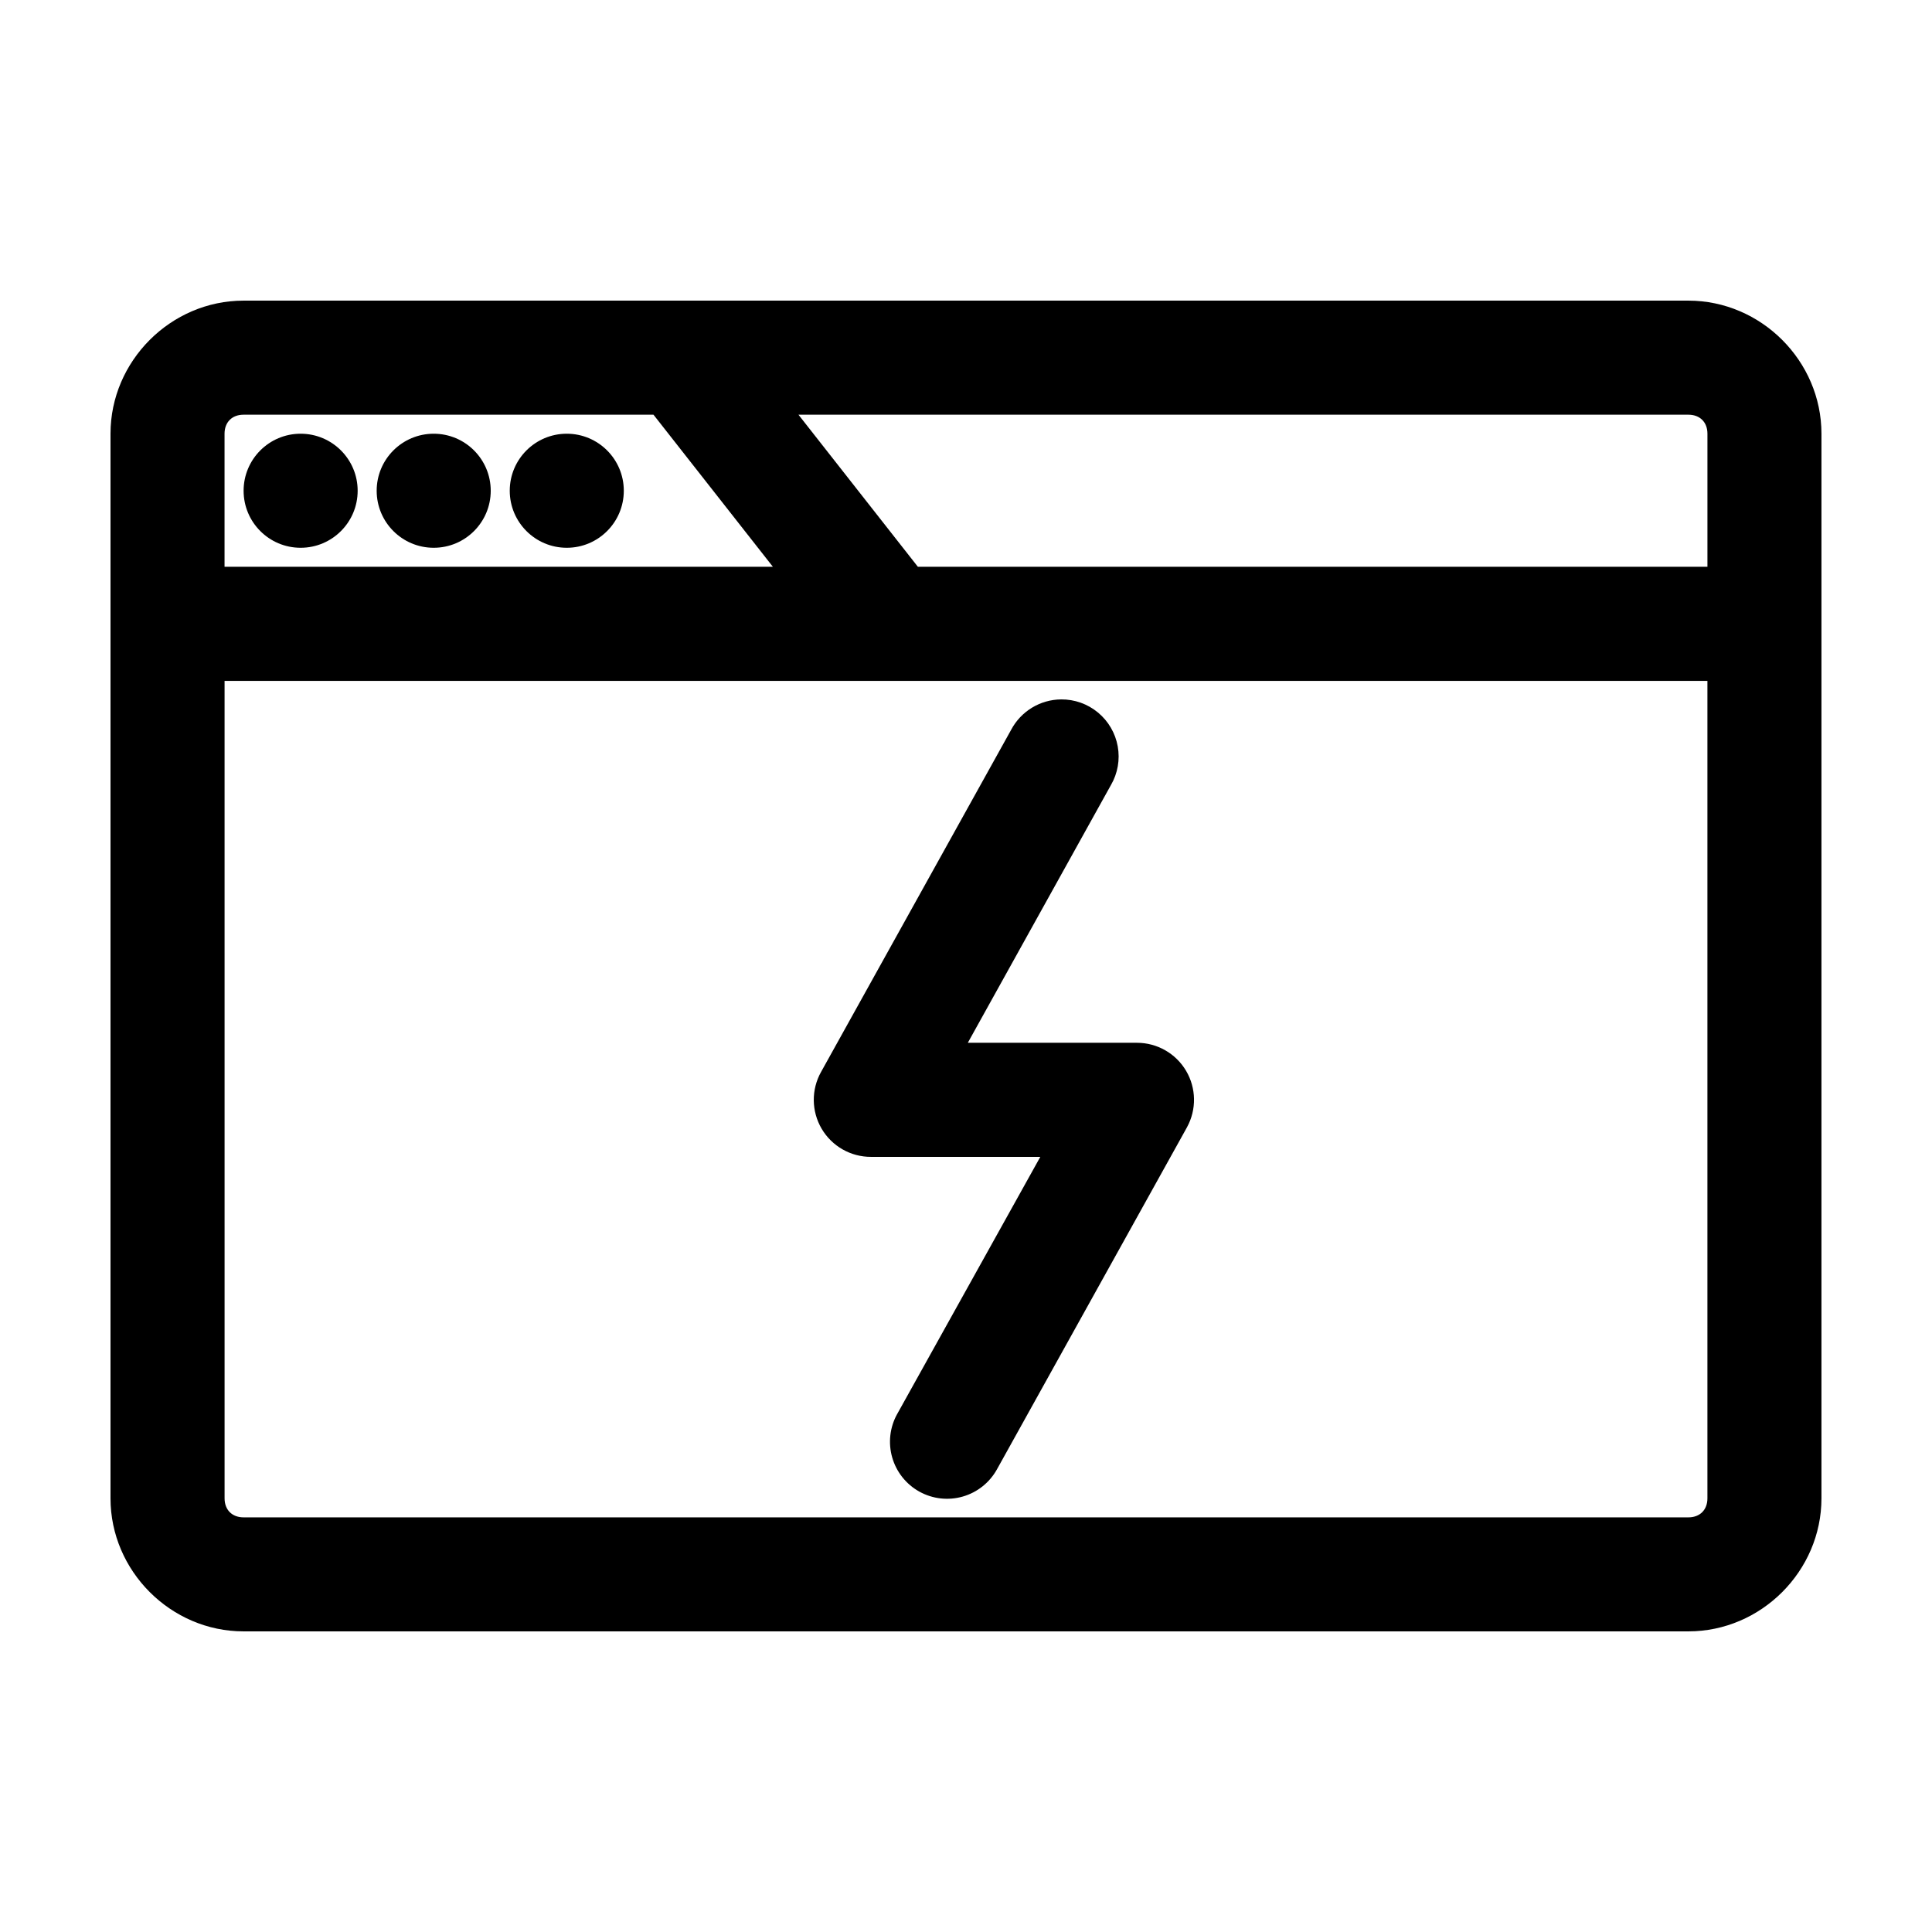 <?xml version="1.0" encoding="UTF-8"?>
<!-- Uploaded to: SVG Repo, www.svgrepo.com, Generator: SVG Repo Mixer Tools -->
<svg fill="#000000" width="800px" height="800px" version="1.1" viewBox="144 144 512 512" xmlns="http://www.w3.org/2000/svg">
 <g>
  <path d="m208.55 223.67c-19.277 0-35.266 15.992-35.266 35.266v282.13c0 19.277 15.992 35.266 35.266 35.266h382.89c19.277 0 35.266-15.992 35.266-35.266v-282.13c0-19.277-15.992-35.266-35.266-35.266zm0 30.23h108.63l31.645 40.305h-145.32v-35.266c0-3.051 1.984-5.039 5.039-5.039zm147.05 0h235.85c3.051 0 5.039 1.984 5.039 5.039v35.266h-209.24l-31.645-40.305zm-131.93 5.039c-8.348 0-15.113 6.766-15.113 15.113 0 8.348 6.766 15.113 15.113 15.113 8.348 0 15.113-6.766 15.113-15.113 0-8.348-6.766-15.113-15.113-15.113zm35.266 0c-8.348 0-15.113 6.766-15.113 15.113 0 8.348 6.766 15.113 15.113 15.113s15.113-6.766 15.113-15.113c0-8.348-6.766-15.113-15.113-15.113zm35.266 0c-8.348 0-15.113 6.766-15.113 15.113 0 8.348 6.766 15.113 15.113 15.113 8.348 0 15.113-6.766 15.113-15.113 0-8.348-6.766-15.113-15.113-15.113zm-90.688 65.496h392.97v216.64c0 3.051-1.984 5.039-5.039 5.039h-382.89c-3.051 0-5.039-1.984-5.039-5.039z"/>
  <path d="m425.2 329.35c-2.723 0.023-5.387 0.781-7.715 2.195-2.328 1.414-4.231 3.43-5.508 5.832l-50.383 90.688c-2.629 4.688-2.574 10.418 0.148 15.055 2.723 4.637 7.703 7.477 13.078 7.461h44.871l-37.941 68.172h-0.004c-1.941 3.508-2.41 7.641-1.301 11.496 1.105 3.852 3.699 7.109 7.207 9.051 3.508 1.941 7.641 2.41 11.496 1.301 3.852-1.105 7.106-3.699 9.051-7.207l50.383-90.688h-0.004c2.551-4.676 2.453-10.348-0.258-14.934-2.715-4.586-7.641-7.406-12.969-7.422h-44.871l37.941-68.328h0.004c1.785-3.09 2.418-6.715 1.785-10.227-0.629-3.512-2.481-6.688-5.231-8.965-2.746-2.281-6.211-3.512-9.781-3.481z"/>
 </g>
</svg>